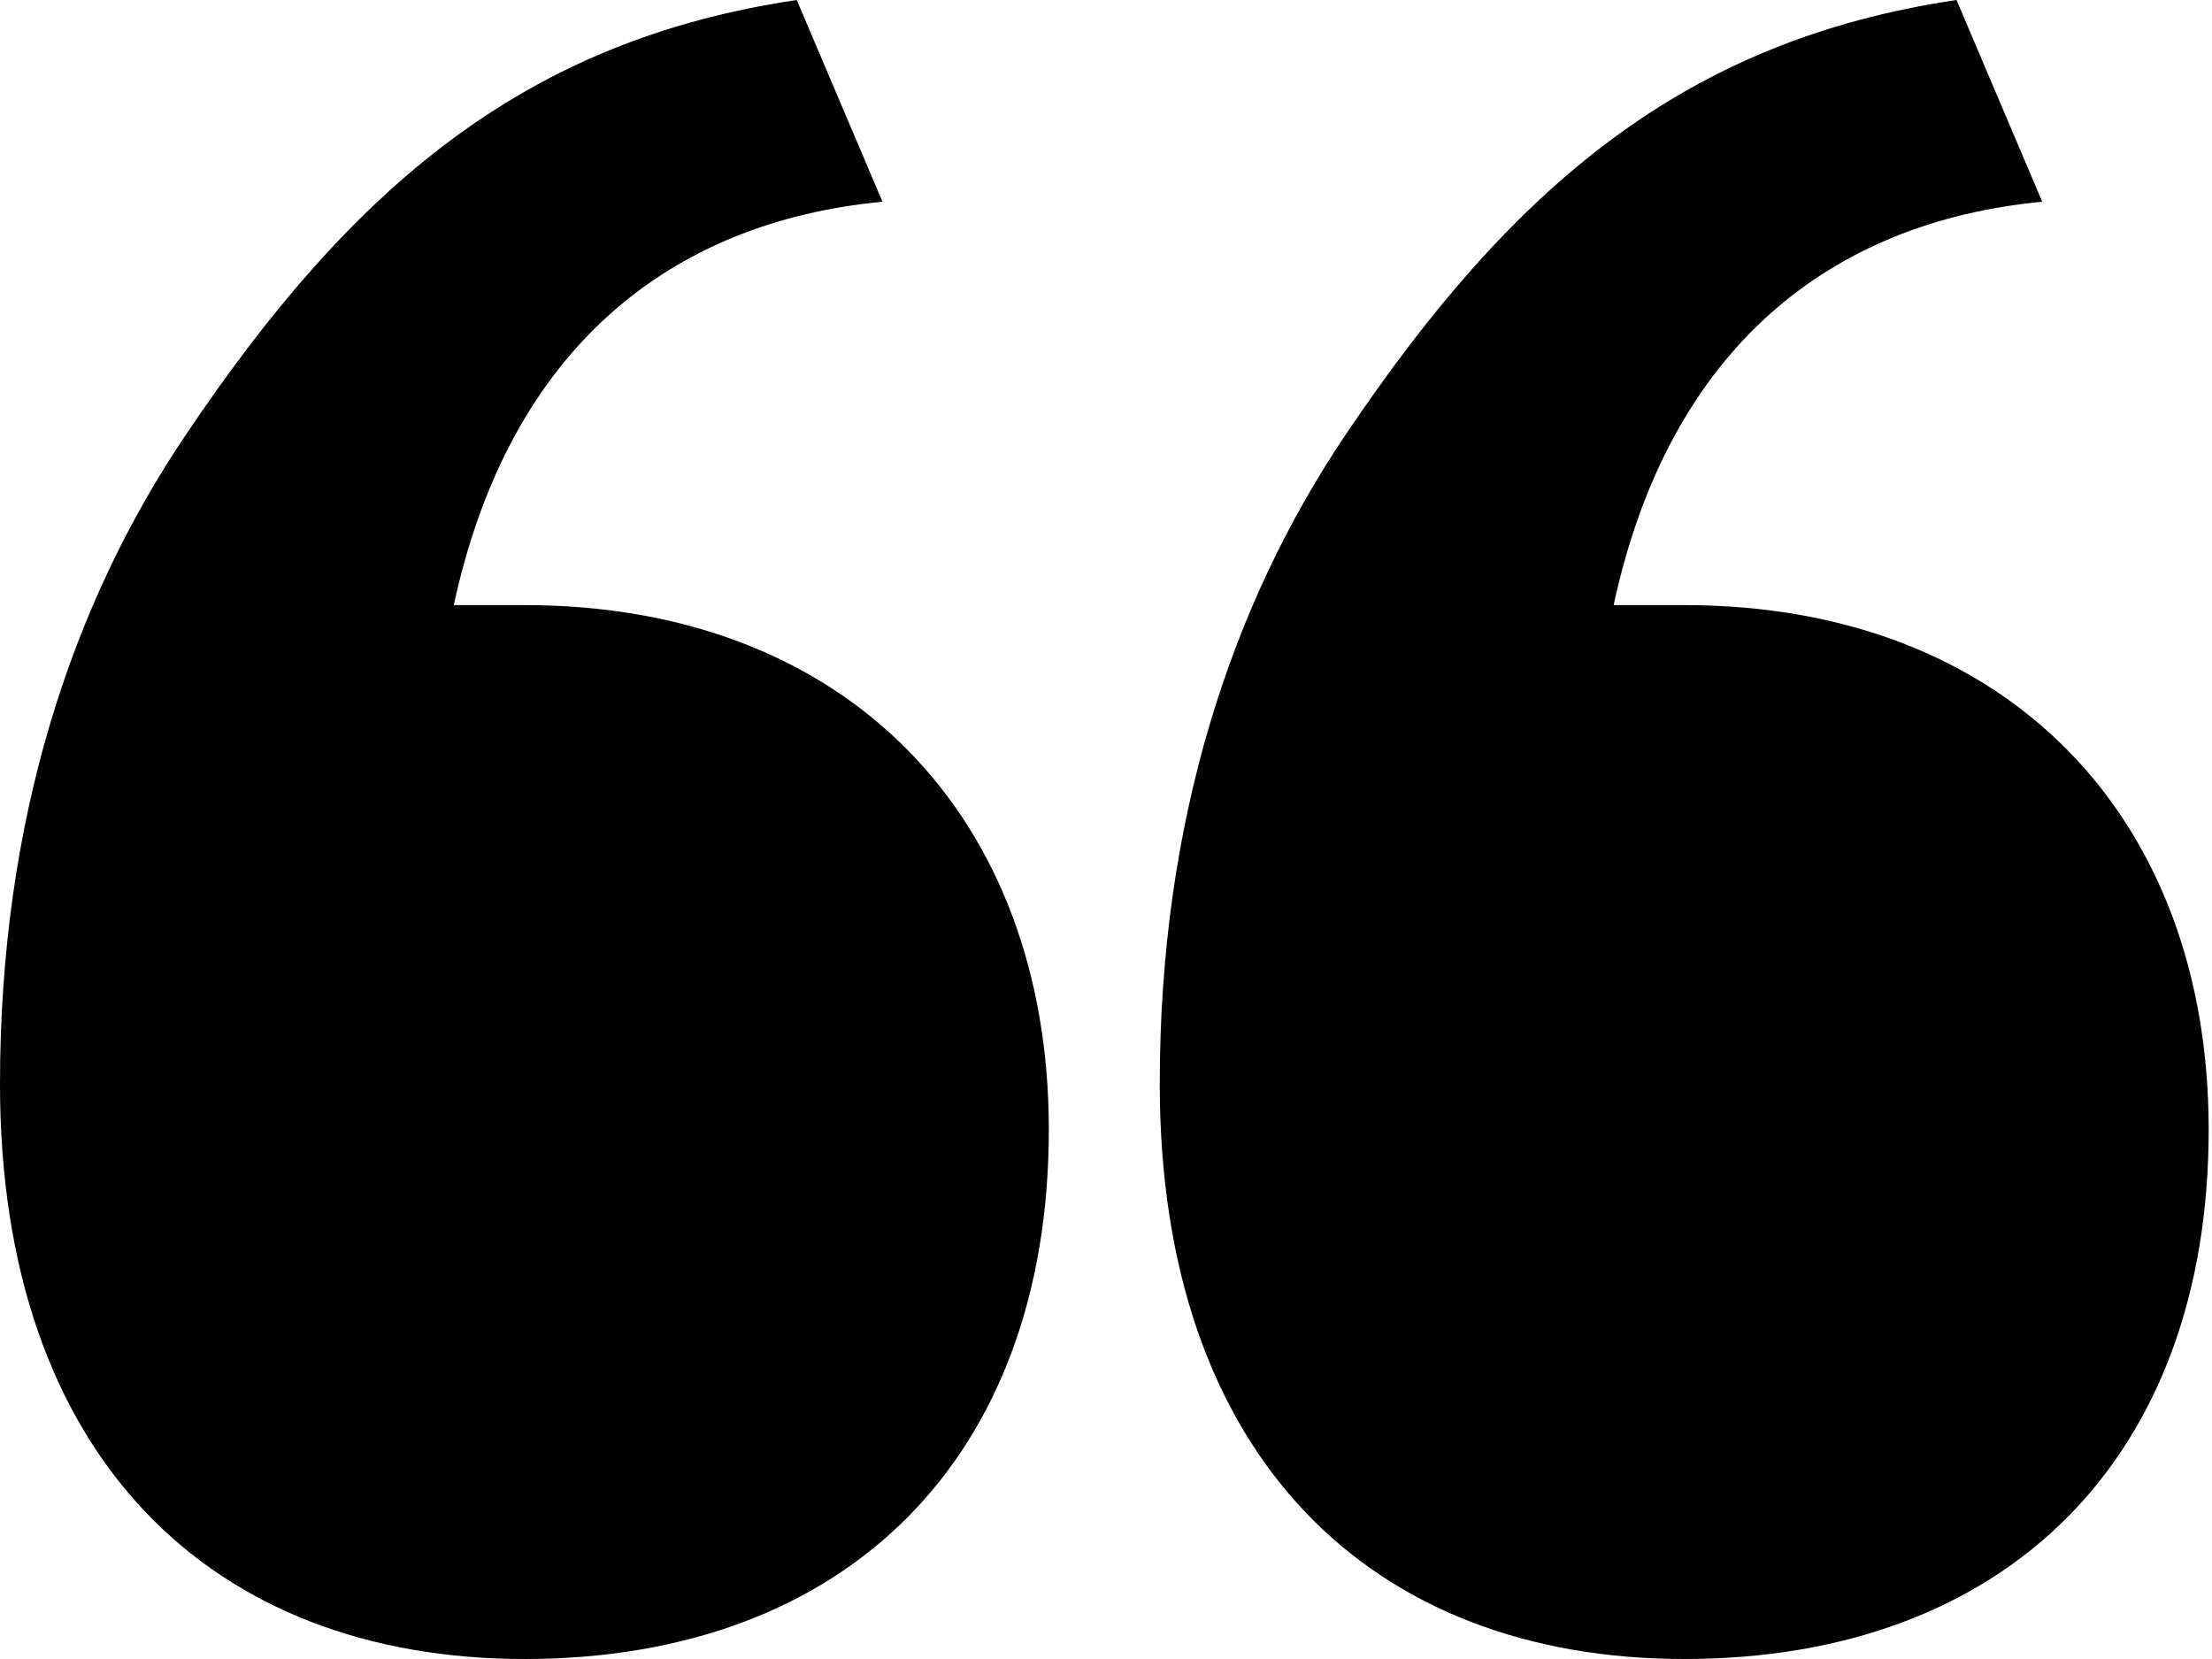 <svg width="20" height="15" viewBox="0 0 20 15" fill="none" xmlns="http://www.w3.org/2000/svg">
<path d="M4.103 5.471H4.742C7.66 5.471 9.483 7.386 9.483 10.213C9.483 13.176 7.66 15 4.742 15C1.915 15 0 13.176 0 9.802C0 7.432 0.638 5.471 1.687 3.921C3.191 1.687 4.742 0.365 7.204 0L7.979 1.824C6.064 2.006 4.605 3.146 4.103 5.471ZM14.59 5.471H15.228C18.146 5.471 19.97 7.386 19.97 10.213C19.97 13.176 18.146 15 15.228 15C12.401 15 10.486 13.176 10.486 9.802C10.486 7.432 11.125 5.471 12.173 3.921C13.678 1.687 15.228 0.365 17.69 0L18.465 1.824C16.55 2.006 15.091 3.146 14.59 5.471Z" fill="black"/>
</svg>
